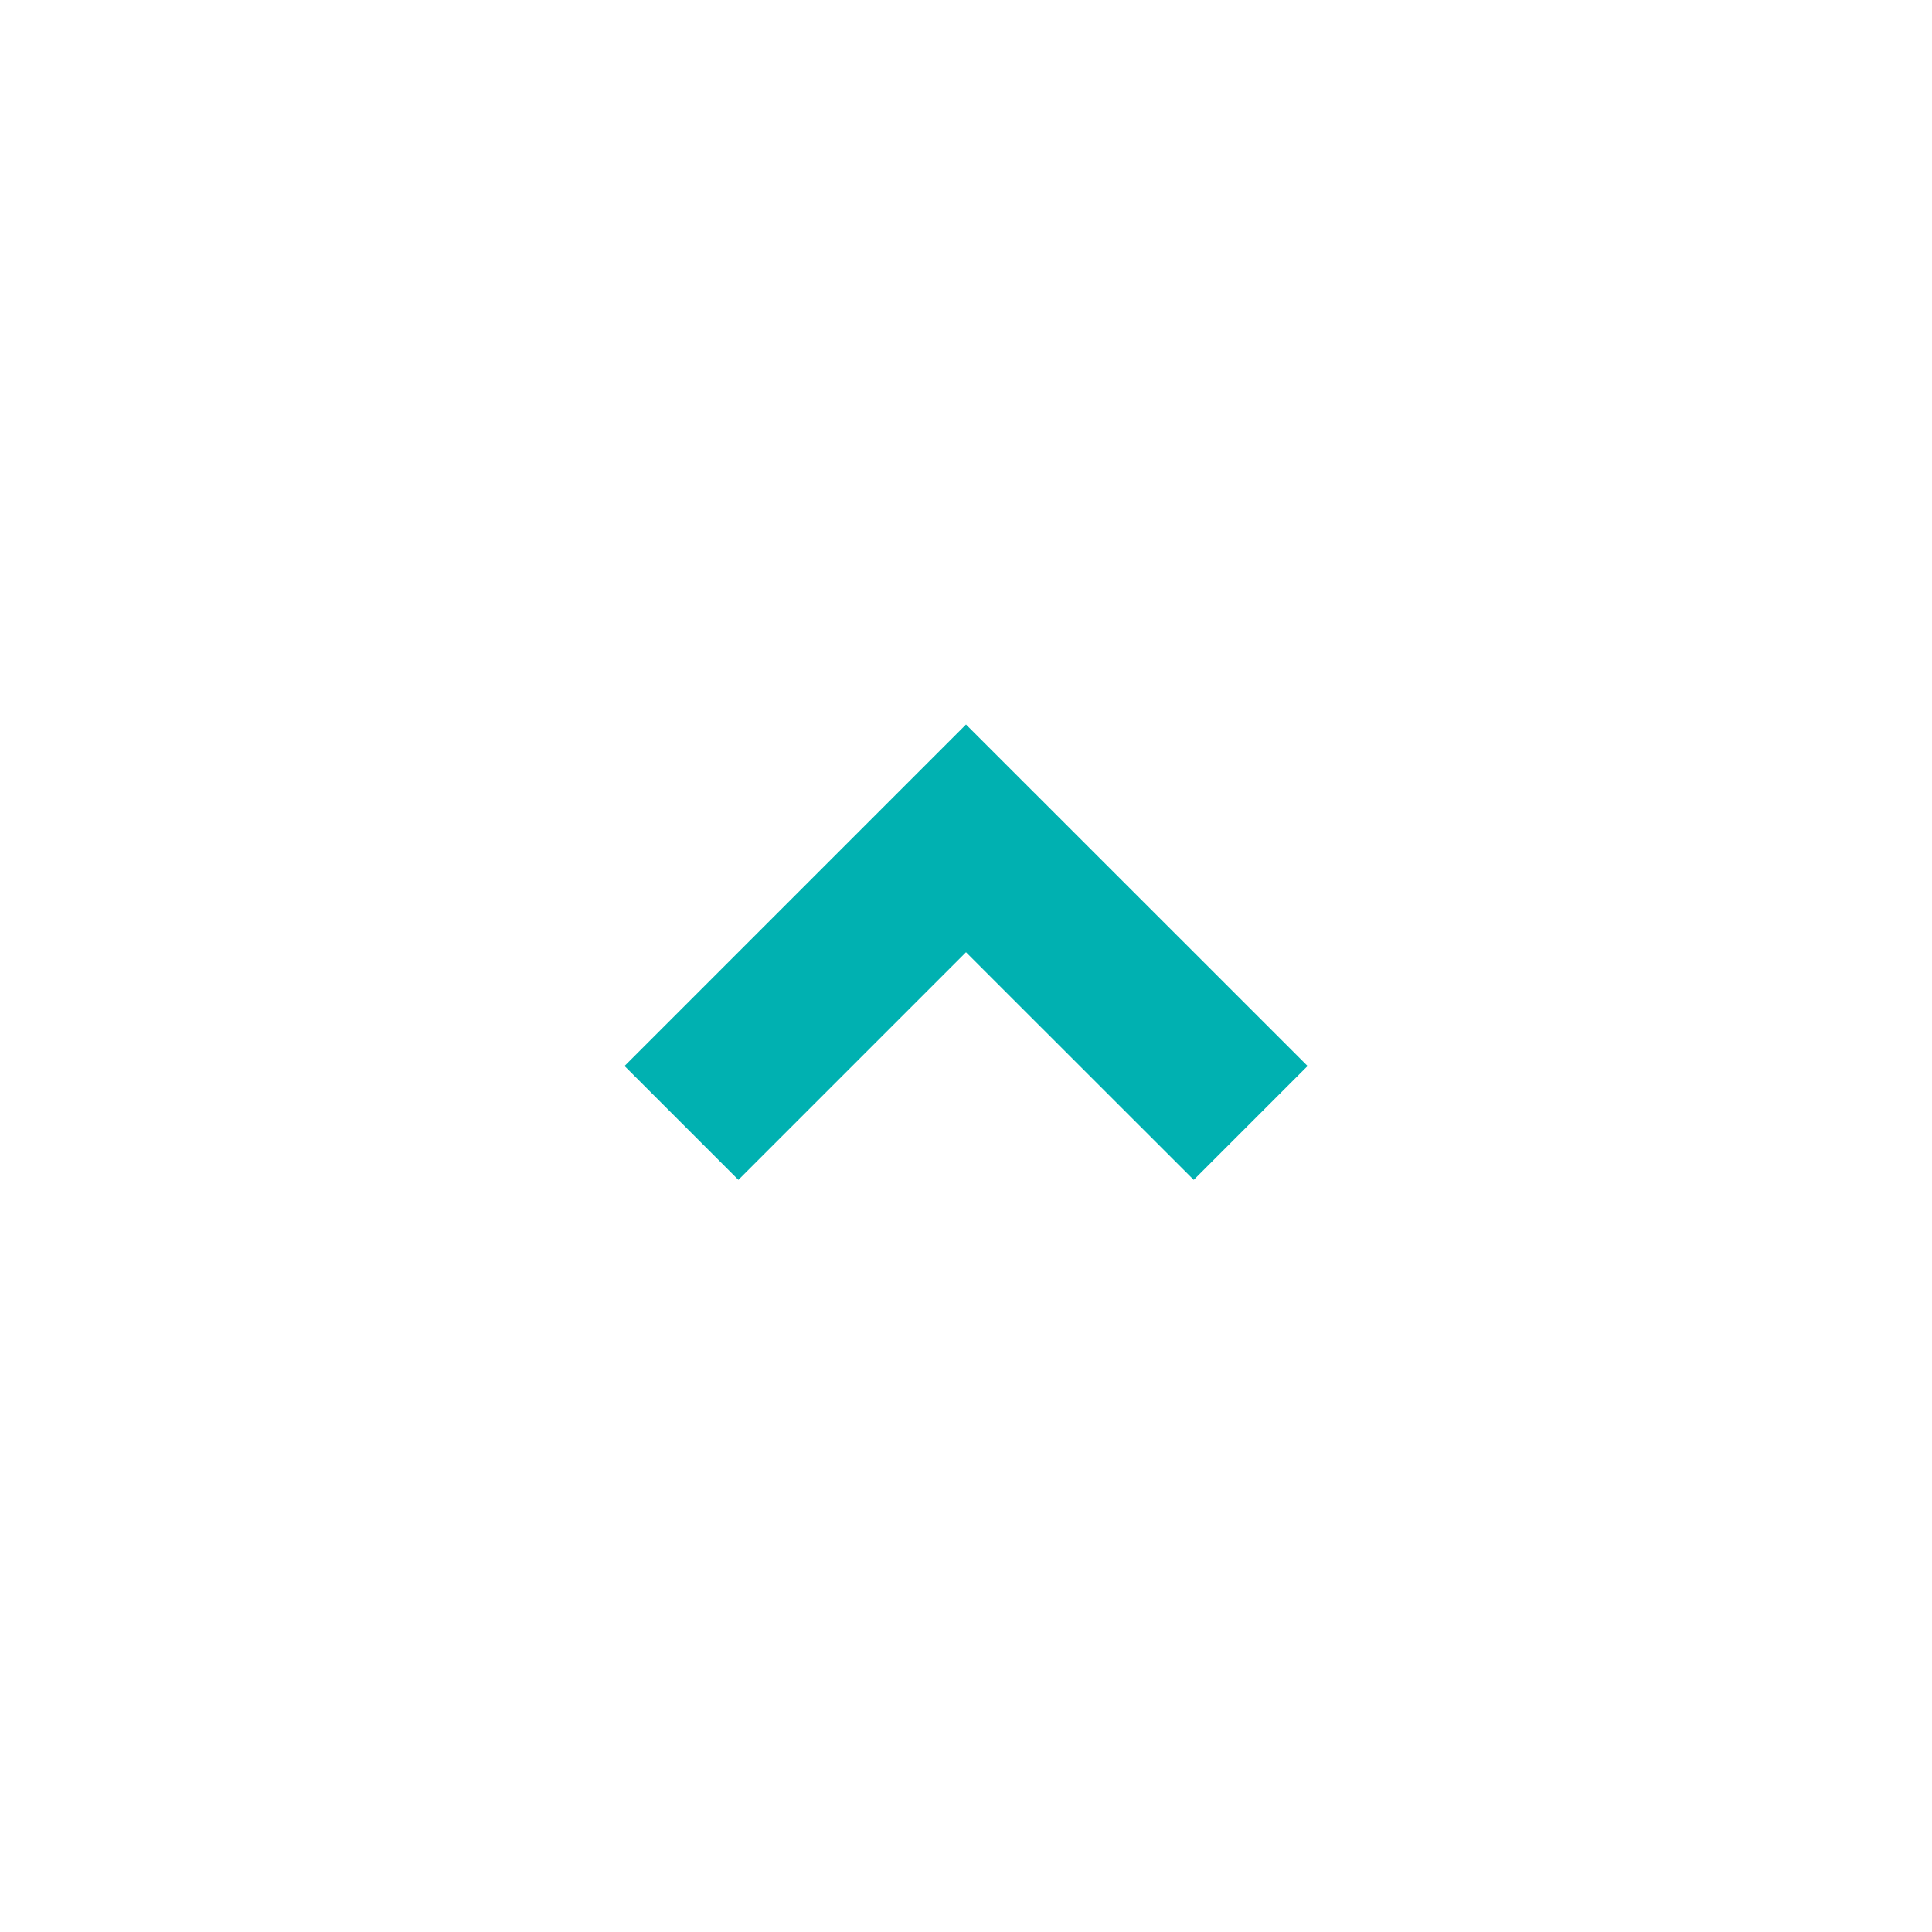 <svg width="16" height="16" viewBox="0 0 16 16" fill="none" xmlns="http://www.w3.org/2000/svg">
<path d="M8 7.886L6.115 9.771L5.172 8.828L8 6L10.829 8.828L9.886 9.771L8 7.886Z" fill="#00B1B1"/>
</svg>
